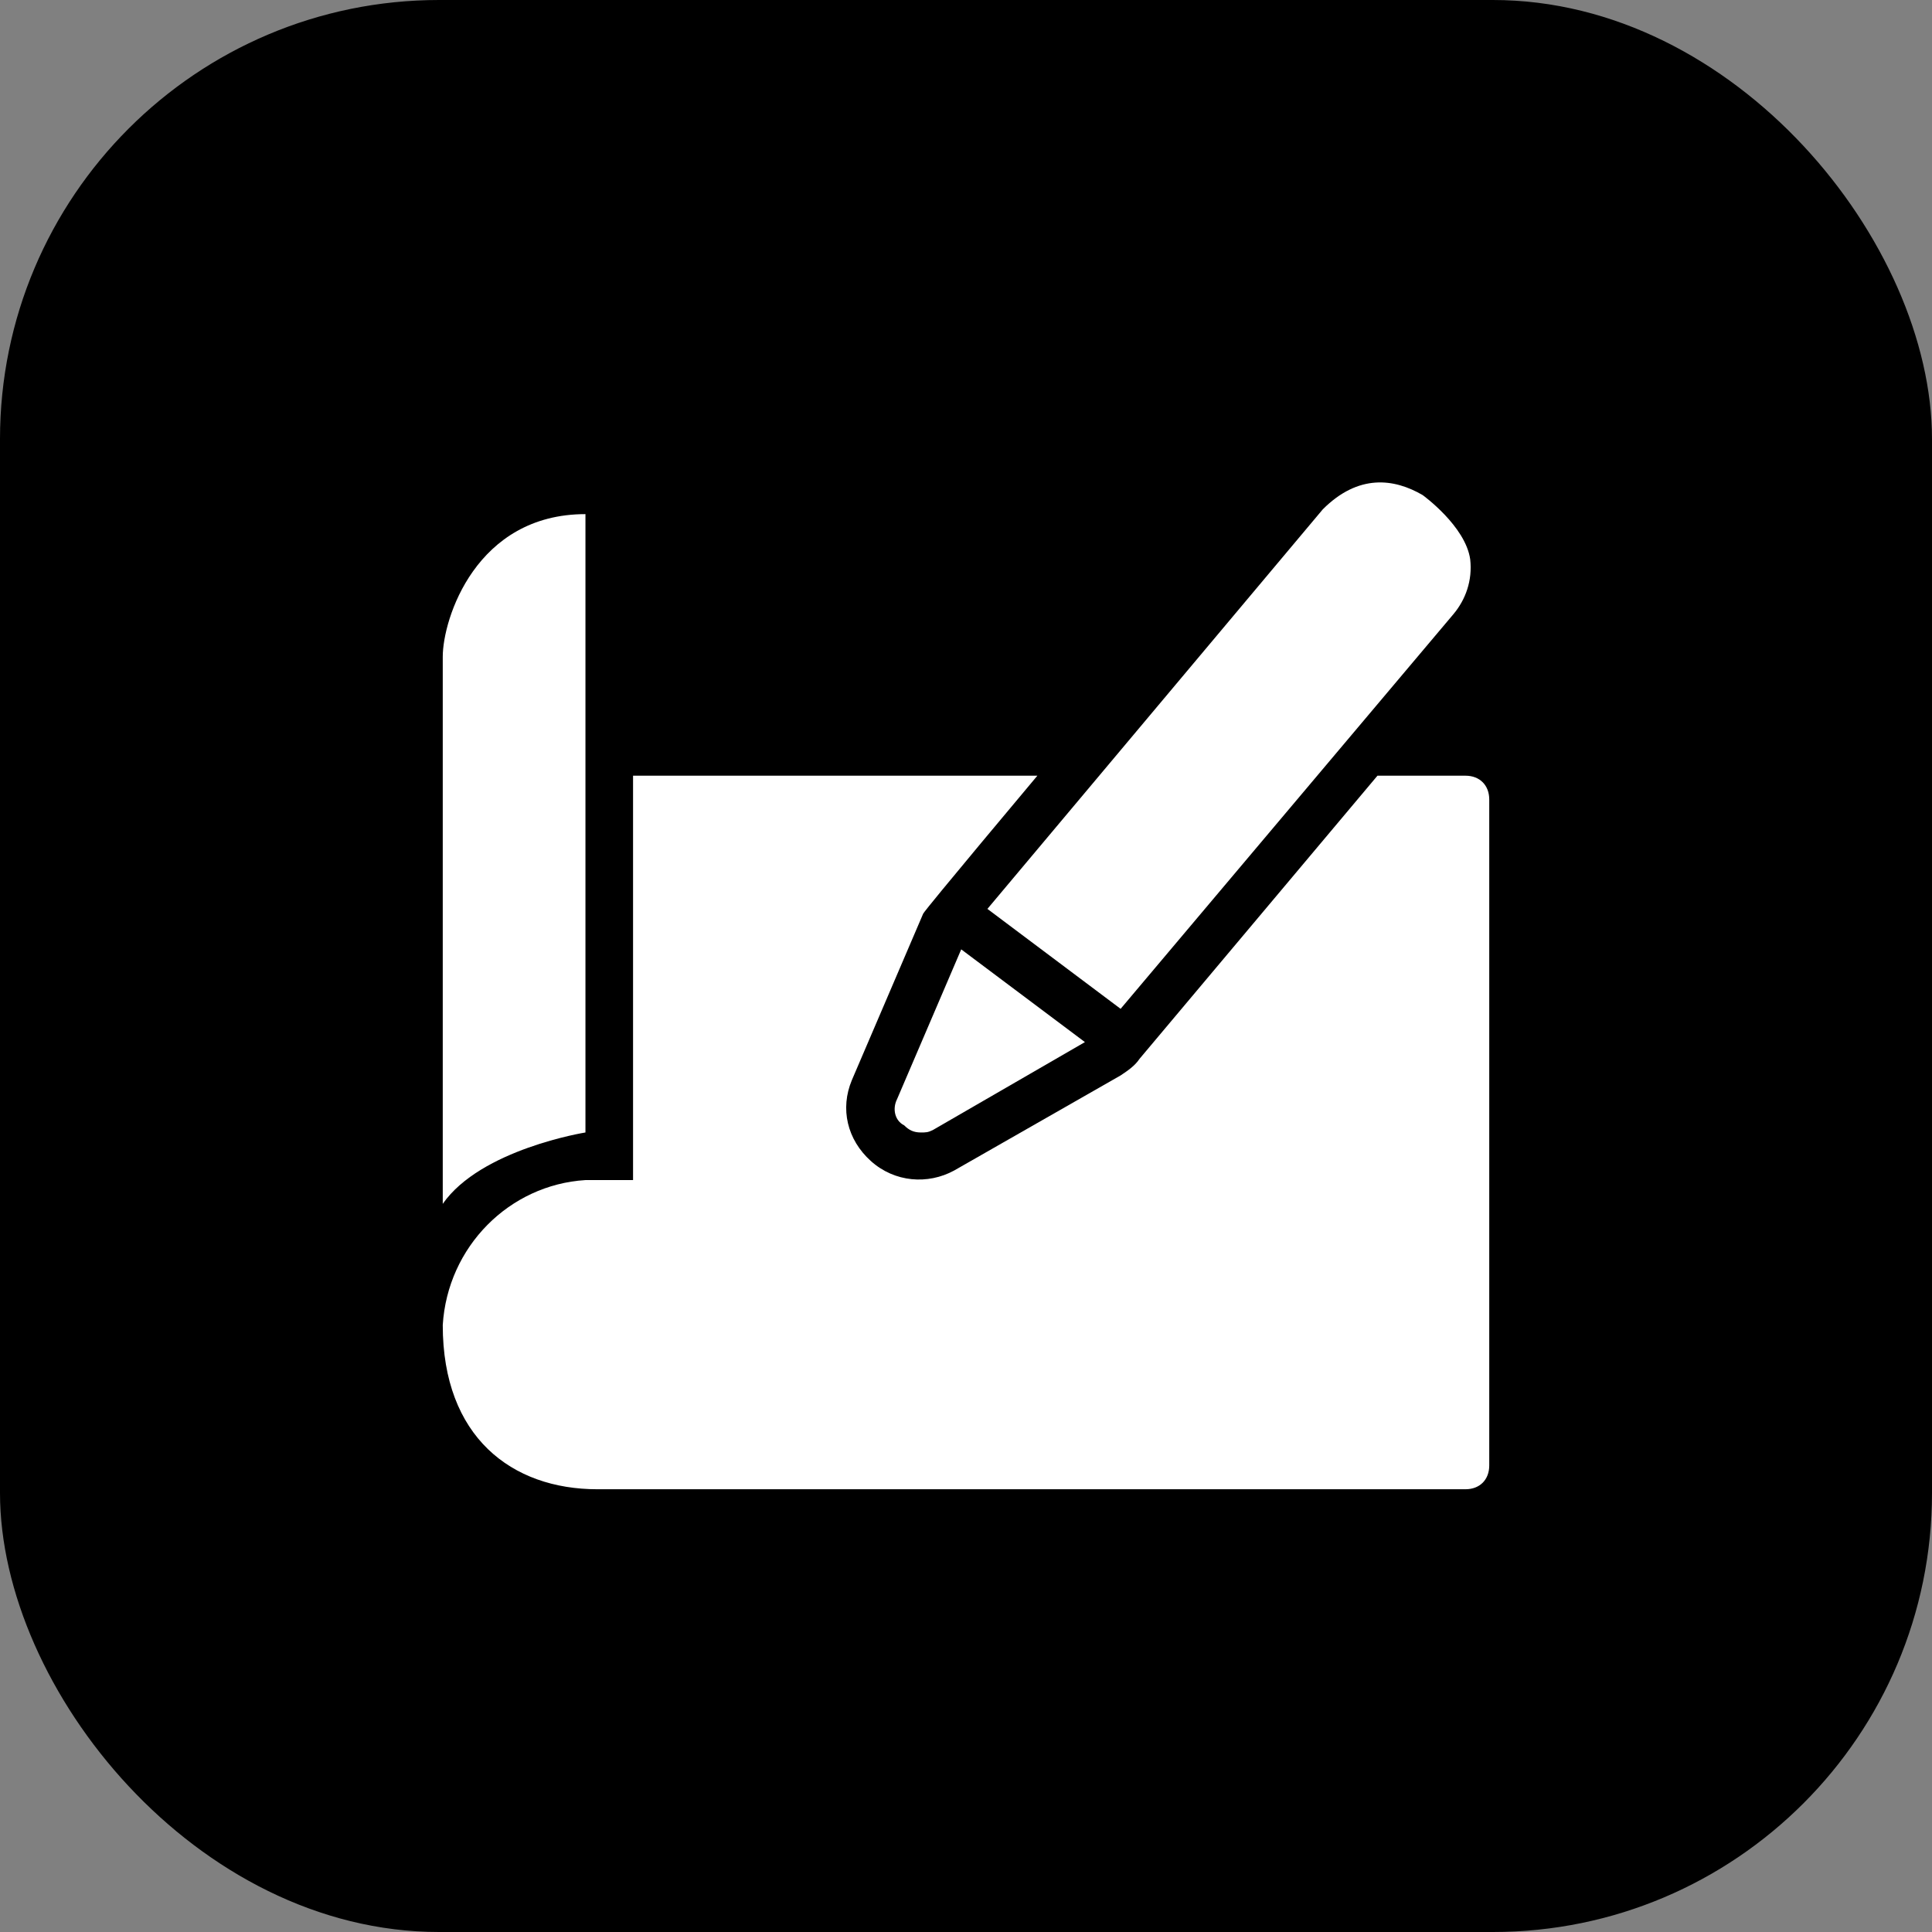 <?xml version="1.0" encoding="utf-8"?>
<svg xmlns="http://www.w3.org/2000/svg" fill="none" height="100%" overflow="visible" preserveAspectRatio="none" style="display: block;" viewBox="0 0 36 36" width="100%">
<rect x="0" y="0" width="36" height="36" fill="#808080" stroke="none"/>
<g id="Frame 2087327694">
<rect fill="#143CFD" height="36" rx="8.182" style="fill:#143CFD;fill:color(display-p3 0.078 0.235 0.992);fill-opacity:1;" width="36"/>
<g id="fi_3018547">
<g id="Line">
<path d="M16.715 20.482C16.626 20.659 16.671 20.881 16.848 20.969C16.936 21.058 17.025 21.102 17.158 21.102C17.247 21.102 17.291 21.102 17.38 21.058L20.216 19.418L17.911 17.69L16.715 20.482Z" fill="white" id="Vector" style="fill:white;fill-opacity:1;"/>
<path d="M20.881 18.798L27.085 11.441C27.307 11.175 27.44 10.82 27.395 10.422C27.307 9.801 26.509 9.225 26.509 9.225C25.977 8.915 25.313 8.826 24.648 9.491L18.399 16.936L20.881 18.798Z" fill="white" id="Vector_2" style="fill:white;fill-opacity:1;"/>
<path d="M10.909 21.102V9.58C8.871 9.58 8.25 11.53 8.25 12.239V22.432C8.959 21.413 10.909 21.102 10.909 21.102Z" fill="white" id="Vector_3" style="fill:white;fill-opacity:1;"/>
<path d="M27.307 14.454H25.667L21.235 19.728C21.147 19.861 21.014 19.95 20.881 20.039L17.779 21.811C17.291 22.077 16.671 22.033 16.227 21.634C15.784 21.235 15.651 20.659 15.873 20.127L17.202 17.025C17.247 16.936 19.33 14.454 19.33 14.454H11.796V21.989H10.909C9.491 22.077 8.339 23.23 8.25 24.692C8.25 26.775 9.535 27.75 11.131 27.75H27.307C27.573 27.75 27.75 27.573 27.75 27.307V14.898C27.75 14.632 27.573 14.454 27.307 14.454Z" fill="white" id="Vector_4" style="fill:white;fill-opacity:1;"/>
</g>
</g>
</g>
</svg>